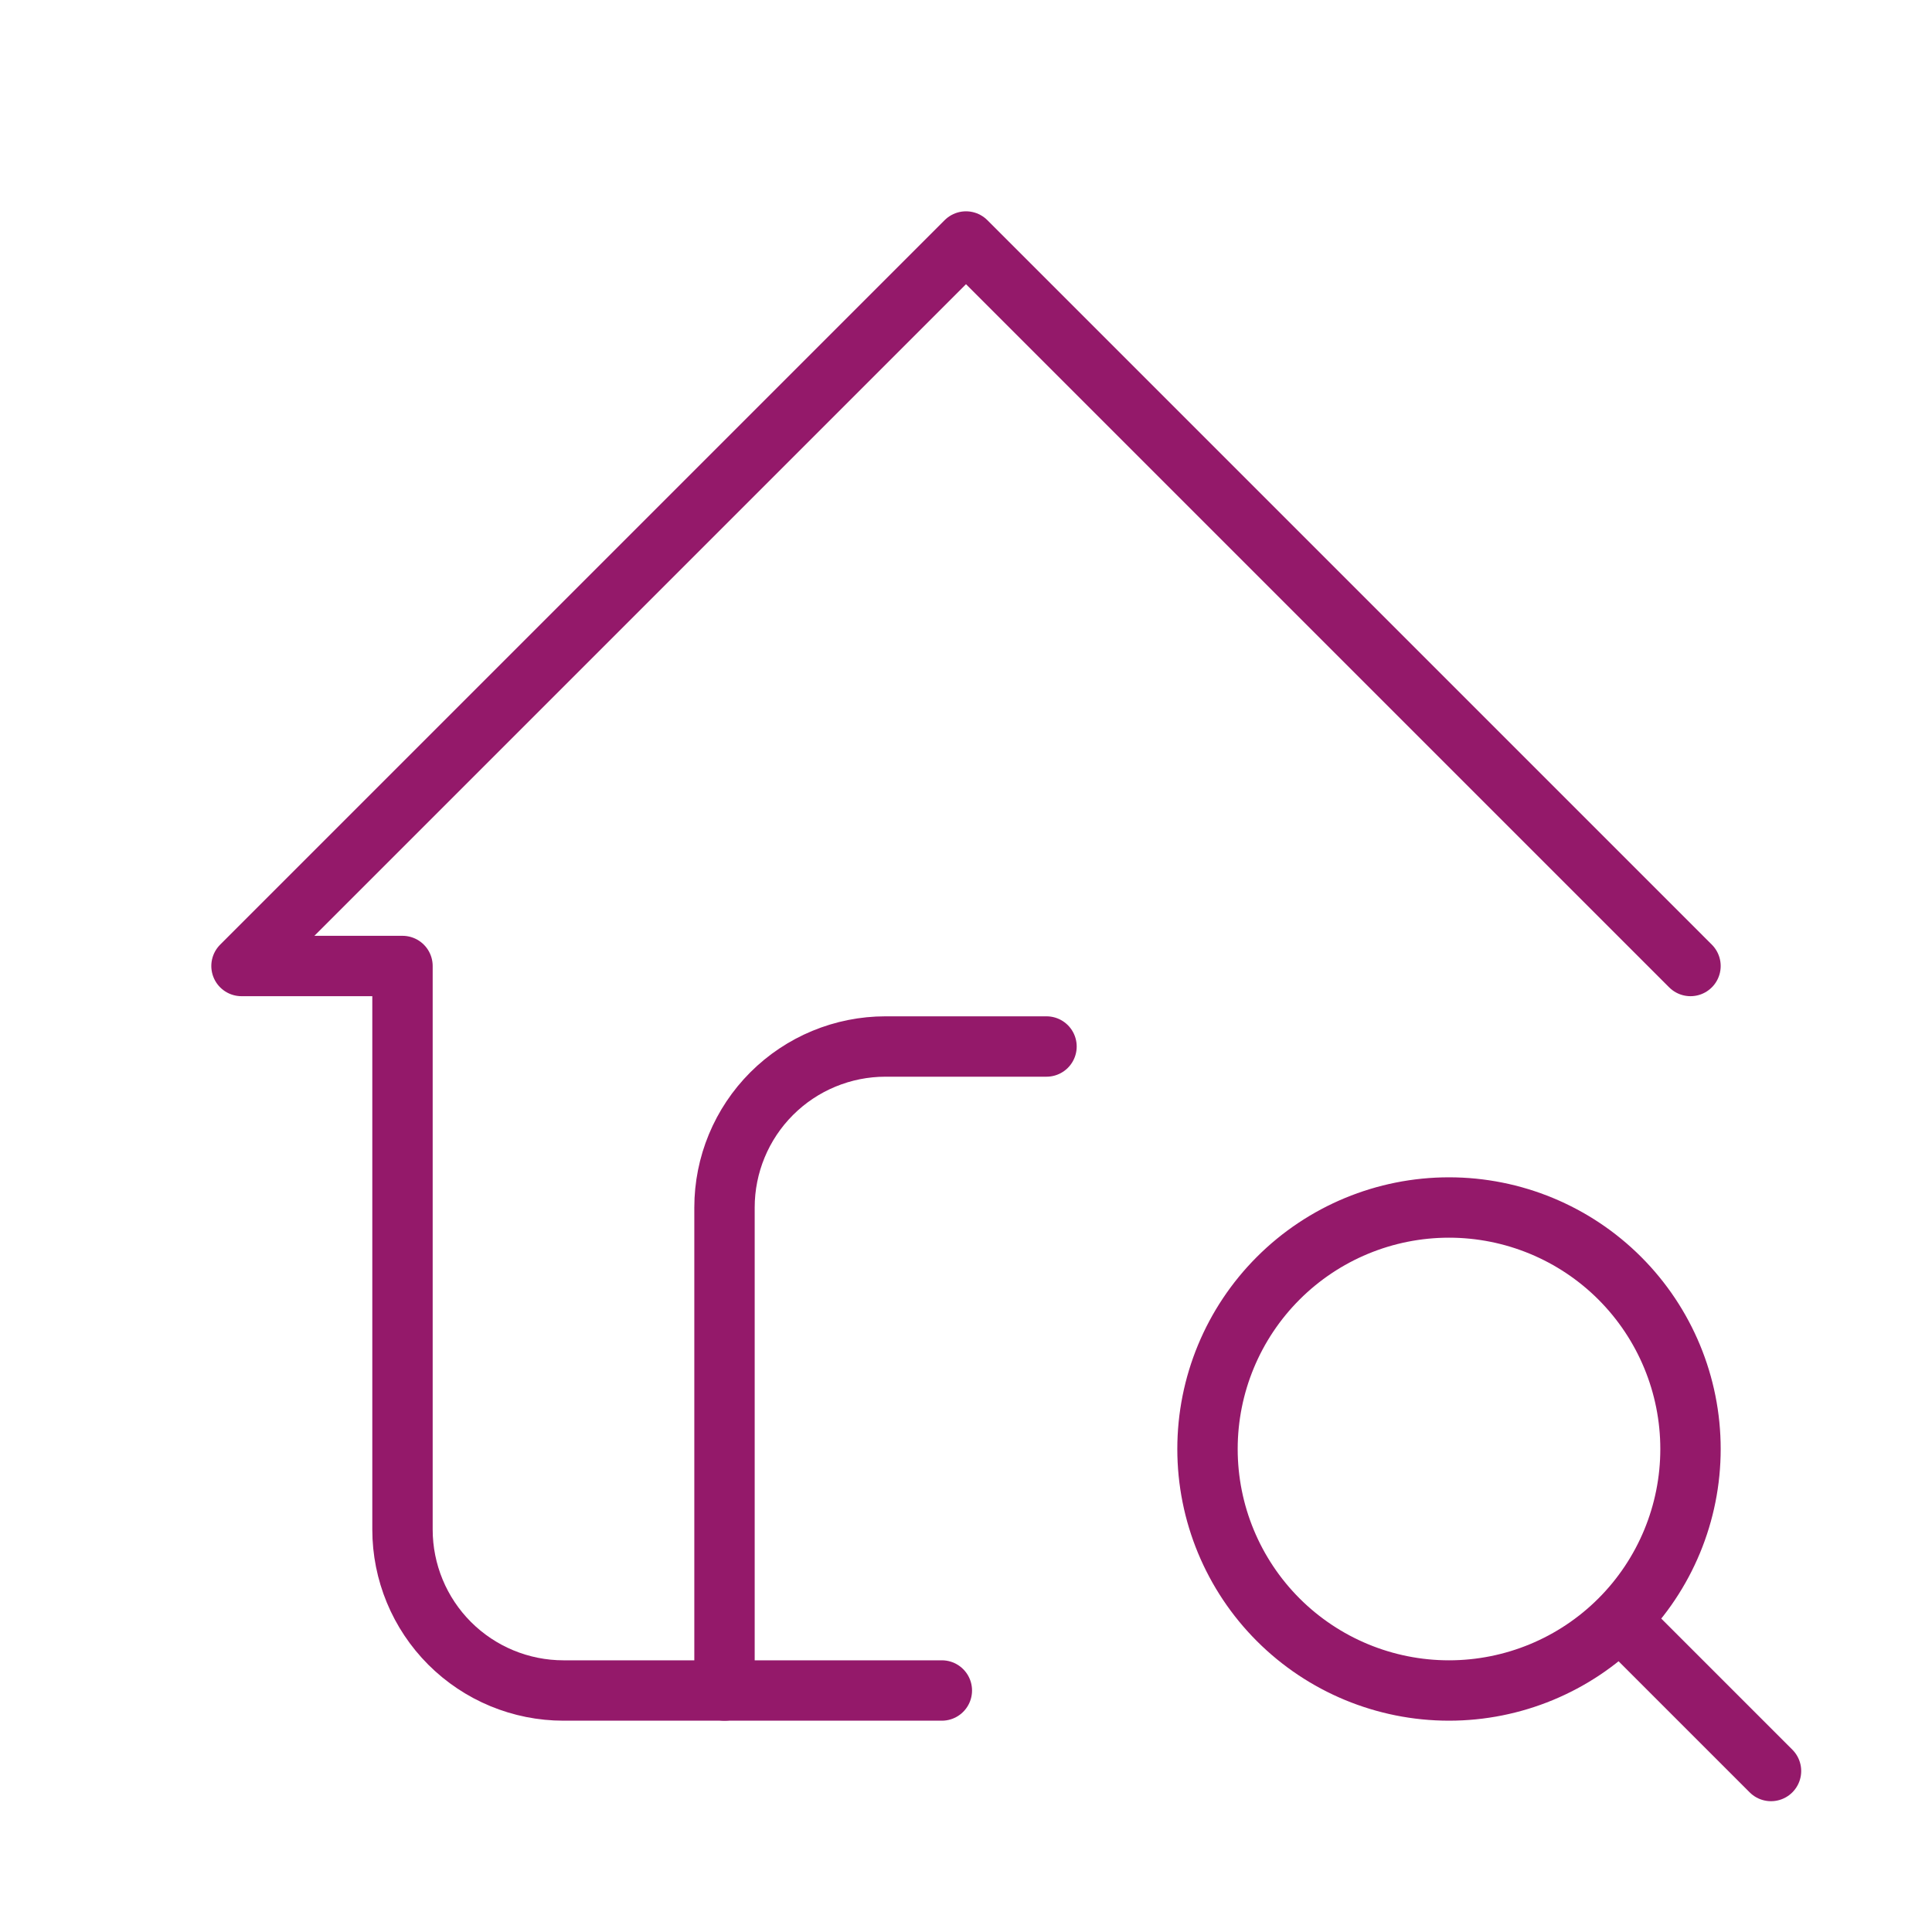 <svg width="64" height="64" viewBox="0 0 64 64" fill="none" xmlns="http://www.w3.org/2000/svg">
<path d="M56 32L32 8L8 32H13.333V50.667C13.333 52.081 13.895 53.438 14.895 54.438C15.896 55.438 17.252 56 18.667 56H31.2" stroke="#94196A" stroke-width="2" stroke-linecap="round" stroke-linejoin="round"/>
<path d="M24 56V40C24 38.586 24.562 37.229 25.562 36.229C26.562 35.229 27.919 34.667 29.333 34.667H34.667M53.867 53.867L58.667 58.667M40 48C40 50.122 40.843 52.157 42.343 53.657C43.843 55.157 45.878 56 48 56C50.122 56 52.157 55.157 53.657 53.657C55.157 52.157 56 50.122 56 48C56 45.878 55.157 43.843 53.657 42.343C52.157 40.843 50.122 40 48 40C45.878 40 43.843 40.843 42.343 42.343C40.843 43.843 40 45.878 40 48Z" stroke="#94196A" stroke-width="2" stroke-linecap="round" stroke-linejoin="round"/>
</svg>
